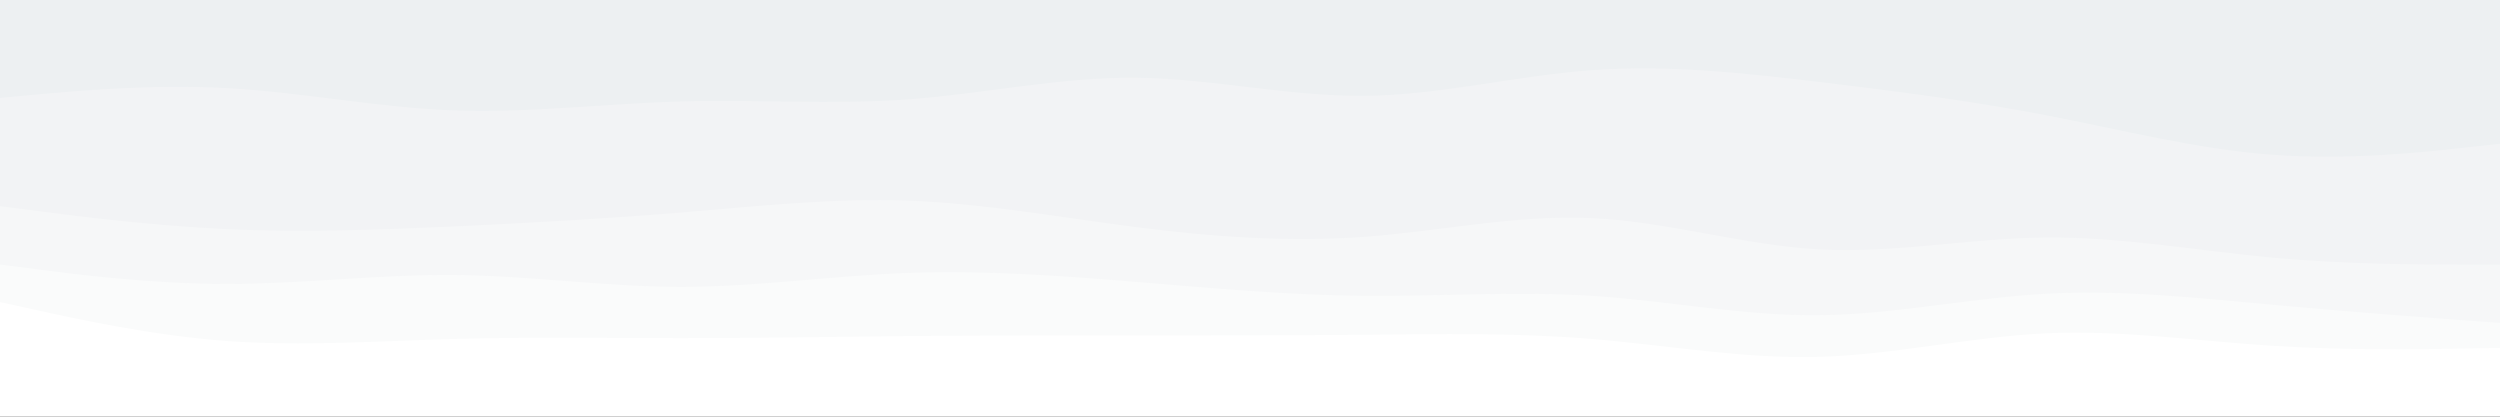 <svg xmlns="http://www.w3.org/2000/svg" xmlns:xlink="http://www.w3.org/1999/xlink" id="visual" viewBox="0 0 1200 200" width="1200" height="200"><rect x="0" y="0" width="1200" height="200" fill="#333333" stroke="none"/><path d="M0 49L18.2 47.3C36.3 45.7 72.7 42.3 109 44.3C145.3 46.3 181.7 53.7 218 55C254.3 56.3 290.7 51.7 327 50.7C363.3 49.7 399.7 52.3 436 49.7C472.3 47 508.7 39 545.2 39.3C581.7 39.7 618.3 48.3 654.8 48C691.3 47.7 727.7 38.3 764 35.7C800.3 33 836.7 37 873 41.3C909.3 45.7 945.7 50.3 982 57.3C1018.3 64.3 1054.7 73.7 1091 76.3C1127.3 79 1163.7 75 1181.8 73L1200 71L1200 0L1181.8 0C1163.7 0 1127.3 0 1091 0C1054.7 0 1018.3 0 982 0C945.7 0 909.3 0 873 0C836.7 0 800.3 0 764 0C727.7 0 691.3 0 654.8 0C618.3 0 581.7 0 545.2 0C508.7 0 472.3 0 436 0C399.7 0 363.3 0 327 0C290.7 0 254.3 0 218 0C181.7 0 145.3 0 109 0C72.7 0 36.3 0 18.2 0L0 0Z" fill="#edf0f2"></path><path d="M0 101L18.2 103.3C36.3 105.7 72.7 110.3 109 112C145.3 113.7 181.7 112.3 218 110.7C254.3 109 290.7 107 327 104C363.3 101 399.7 97 436 98.3C472.3 99.7 508.7 106.3 545.2 111C581.7 115.7 618.3 118.3 654.8 115.7C691.3 113 727.7 105 764 106.7C800.3 108.3 836.7 119.7 873 121.7C909.3 123.7 945.7 116.3 982 116C1018.3 115.7 1054.7 122.3 1091 125.7C1127.3 129 1163.7 129 1181.8 129L1200 129L1200 69L1181.8 71C1163.7 73 1127.3 77 1091 74.3C1054.7 71.7 1018.3 62.3 982 55.3C945.7 48.3 909.3 43.7 873 39.3C836.7 35 800.3 31 764 33.7C727.7 36.3 691.3 45.7 654.8 46C618.3 46.3 581.7 37.7 545.2 37.3C508.7 37 472.3 45 436 47.7C399.7 50.3 363.3 47.7 327 48.7C290.7 49.7 254.3 54.3 218 53C181.7 51.7 145.3 44.3 109 42.3C72.7 40.3 36.3 43.7 18.2 45.3L0 47Z" fill="#f2f3f5"></path><path d="M0 129L18.2 131.3C36.3 133.7 72.7 138.3 109 138.3C145.3 138.3 181.7 133.7 218 134C254.3 134.3 290.7 139.7 327 139.7C363.3 139.7 399.7 134.3 436 133C472.3 131.7 508.7 134.3 545.2 137.3C581.7 140.3 618.3 143.7 654.8 144C691.3 144.3 727.7 141.7 764 144C800.3 146.3 836.7 153.7 873 153.3C909.3 153 945.7 145 982 143C1018.3 141 1054.7 145 1091 148.3C1127.3 151.7 1163.7 154.3 1181.8 155.7L1200 157L1200 127L1181.8 127C1163.7 127 1127.3 127 1091 123.7C1054.7 120.3 1018.3 113.7 982 114C945.7 114.3 909.3 121.7 873 119.7C836.7 117.7 800.3 106.3 764 104.7C727.7 103 691.3 111 654.8 113.7C618.3 116.3 581.7 113.7 545.2 109C508.7 104.3 472.3 97.7 436 96.3C399.7 95 363.3 99 327 102C290.7 105 254.3 107 218 108.7C181.7 110.3 145.3 111.7 109 110C72.7 108.3 36.3 103.7 18.2 101.3L0 99Z" fill="#f6f7f8"></path><path d="M0 147L18.2 151C36.3 155 72.7 163 109 165.7C145.3 168.3 181.7 165.7 218 164.7C254.3 163.7 290.7 164.3 327 164.3C363.3 164.3 399.7 163.7 436 163.3C472.3 163 508.7 163 545.2 163C581.7 163 618.3 163 654.8 162.7C691.3 162.3 727.7 161.7 764 164.7C800.3 167.7 836.7 174.3 873 173.3C909.3 172.3 945.7 163.7 982 162C1018.3 160.3 1054.7 165.7 1091 168C1127.3 170.3 1163.7 169.7 1181.8 169.3L1200 169L1200 155L1181.8 153.7C1163.7 152.3 1127.3 149.7 1091 146.3C1054.7 143 1018.3 139 982 141C945.7 143 909.3 151 873 151.3C836.7 151.7 800.3 144.3 764 142C727.7 139.7 691.3 142.3 654.8 142C618.3 141.7 581.7 138.3 545.2 135.3C508.7 132.3 472.3 129.7 436 131C399.7 132.3 363.3 137.7 327 137.7C290.7 137.7 254.3 132.3 218 132C181.7 131.7 145.3 136.3 109 136.3C72.7 136.3 36.3 131.7 18.2 129.3L0 127Z" fill="#fafbfb"></path><path d="M0 201L18.2 201C36.3 201 72.7 201 109 201C145.3 201 181.7 201 218 201C254.3 201 290.7 201 327 201C363.3 201 399.7 201 436 201C472.3 201 508.7 201 545.2 201C581.7 201 618.3 201 654.8 201C691.3 201 727.7 201 764 201C800.3 201 836.7 201 873 201C909.3 201 945.7 201 982 201C1018.3 201 1054.7 201 1091 201C1127.3 201 1163.7 201 1181.8 201L1200 201L1200 167L1181.8 167.3C1163.7 167.7 1127.3 168.3 1091 166C1054.7 163.7 1018.3 158.3 982 160C945.7 161.7 909.3 170.3 873 171.3C836.7 172.3 800.3 165.7 764 162.7C727.7 159.7 691.3 160.3 654.8 160.7C618.3 161 581.7 161 545.2 161C508.7 161 472.3 161 436 161.3C399.7 161.7 363.3 162.3 327 162.3C290.7 162.3 254.3 161.7 218 162.7C181.7 163.7 145.3 166.3 109 163.7C72.7 161 36.3 153 18.2 149L0 145Z" fill="#ffffff"></path></svg>